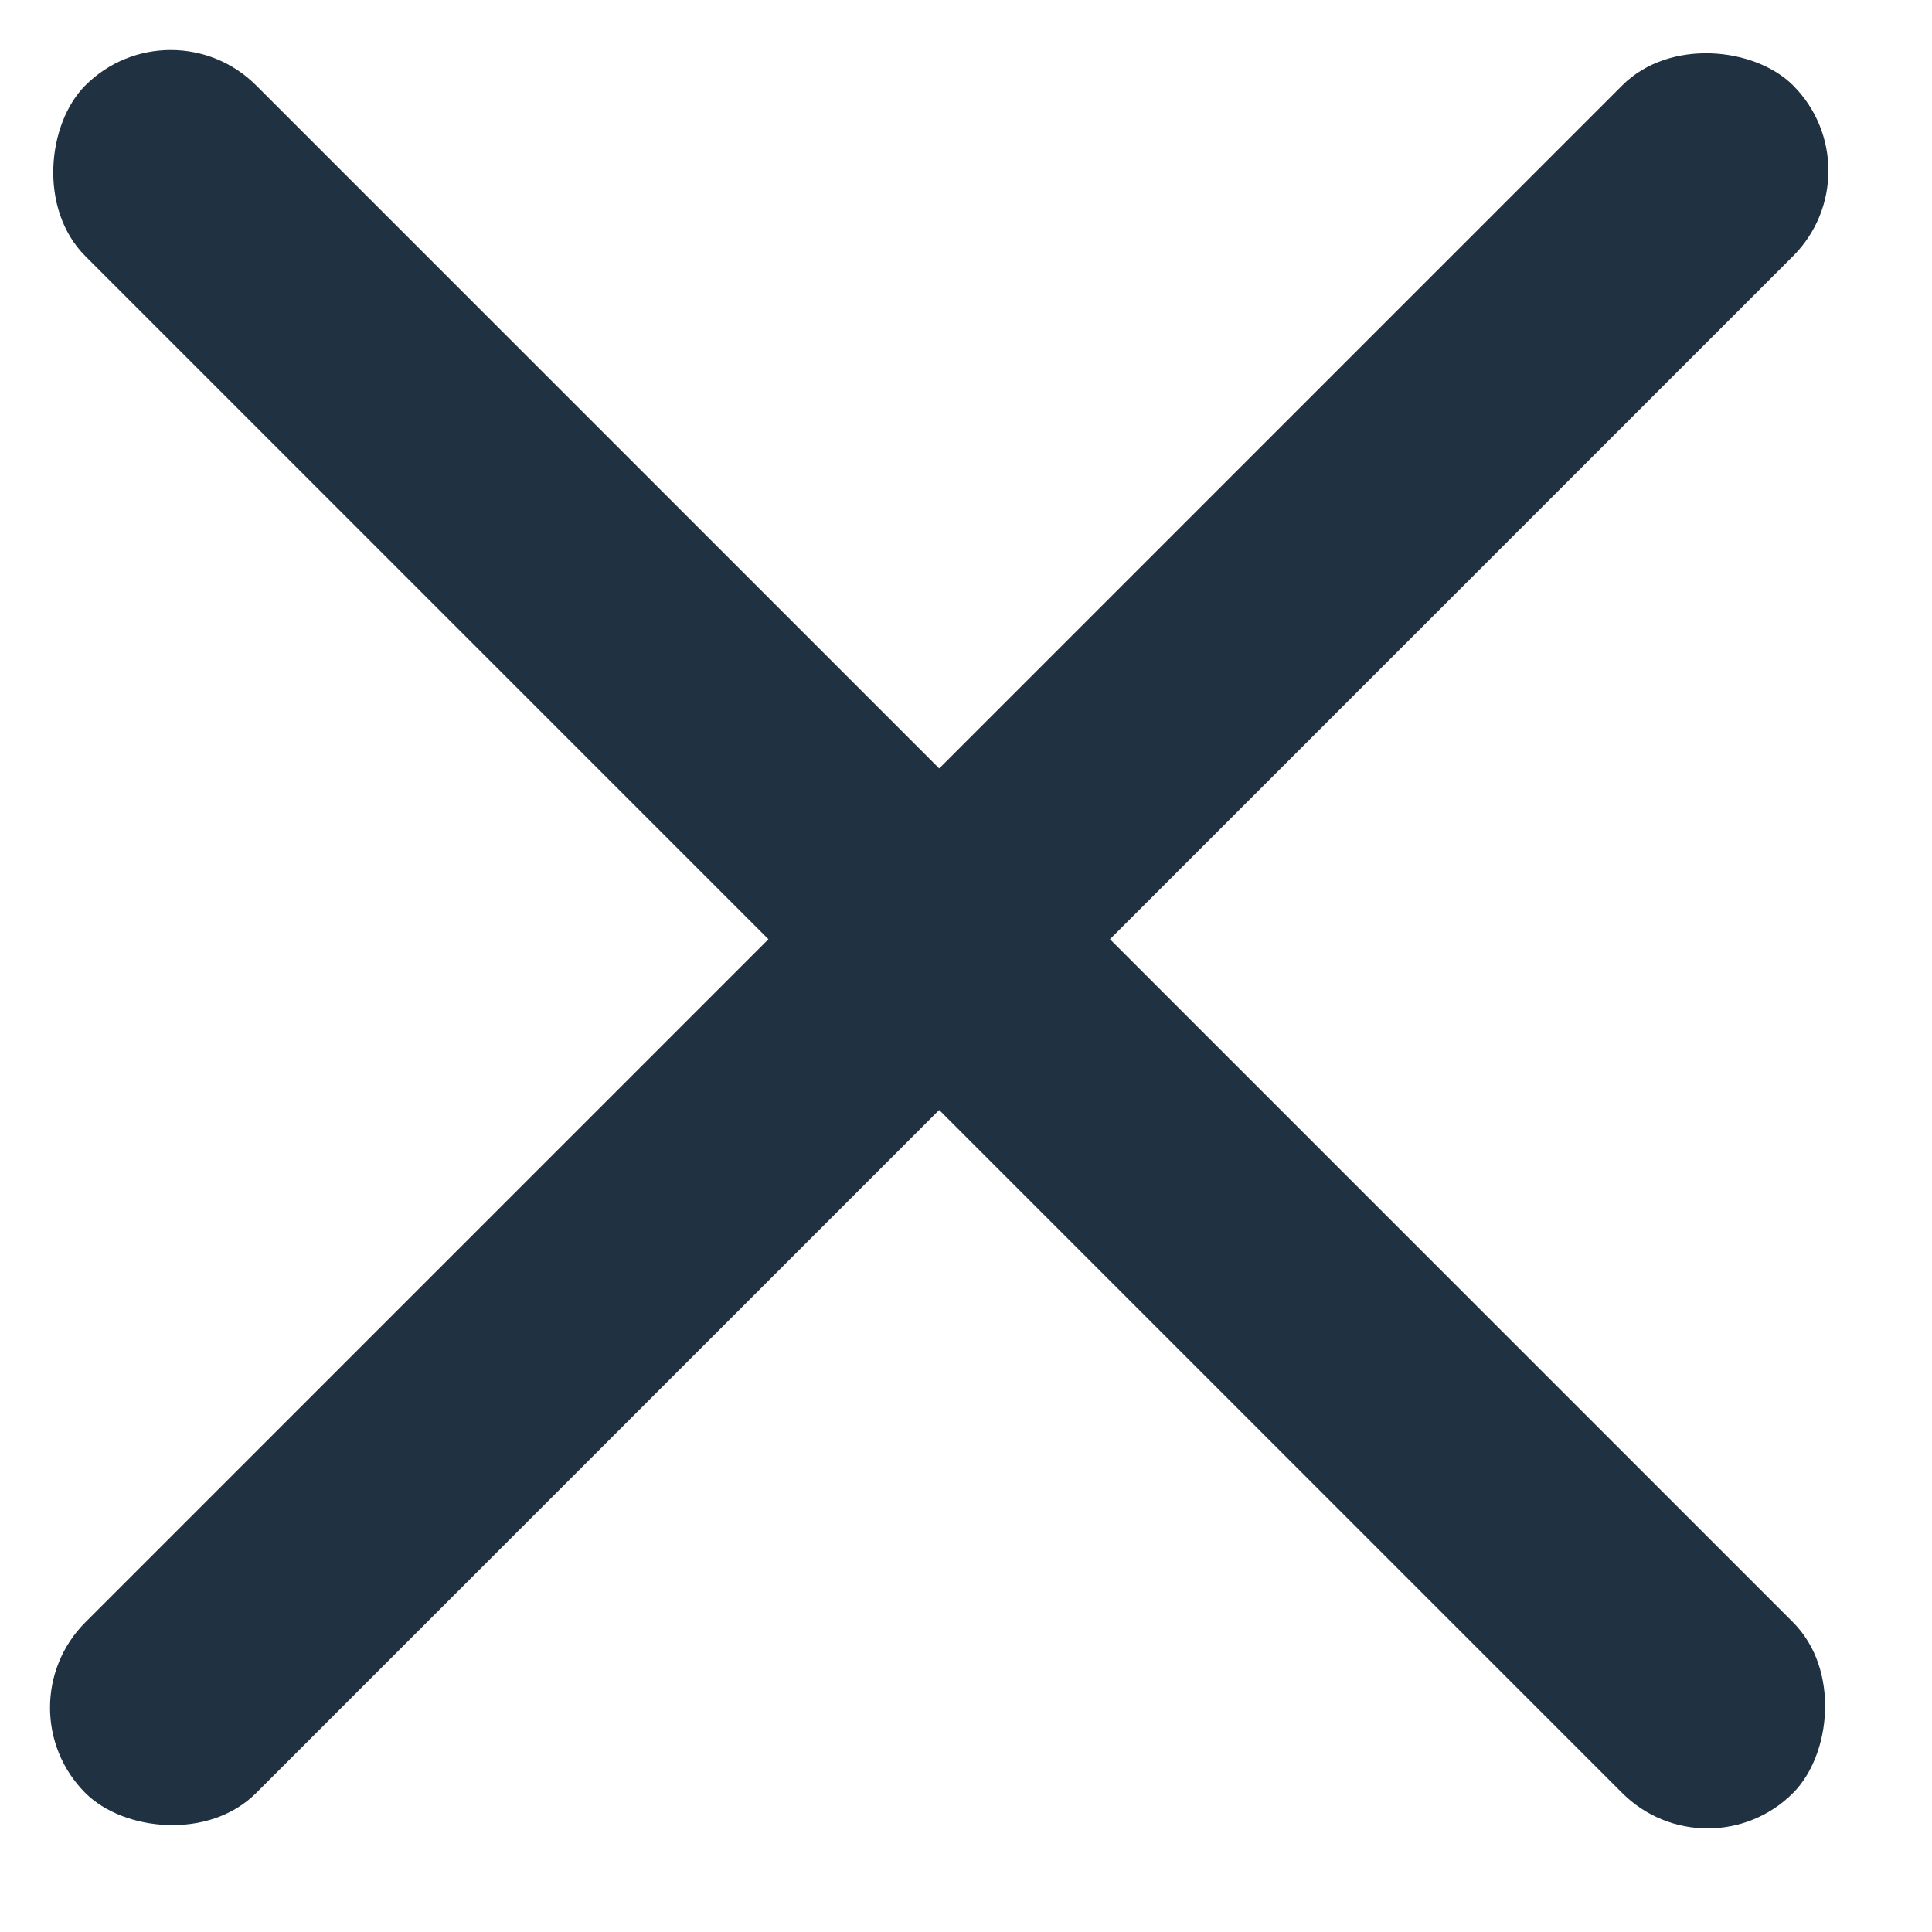 <svg width="24" height="24" viewBox="0 0 24 24" fill="none" xmlns="http://www.w3.org/2000/svg">
<g id="Component 2">
<rect id="Rectangle" y="21.213" width="30" height="3" rx="1.5" transform="rotate(-45 0 21.213)" fill="#203241"/>
<rect id="Rectangle Copy 6" x="2.121" width="30" height="3" rx="1.5" transform="rotate(45 2.121 0)" fill="#203241"/>
</g>
</svg>
